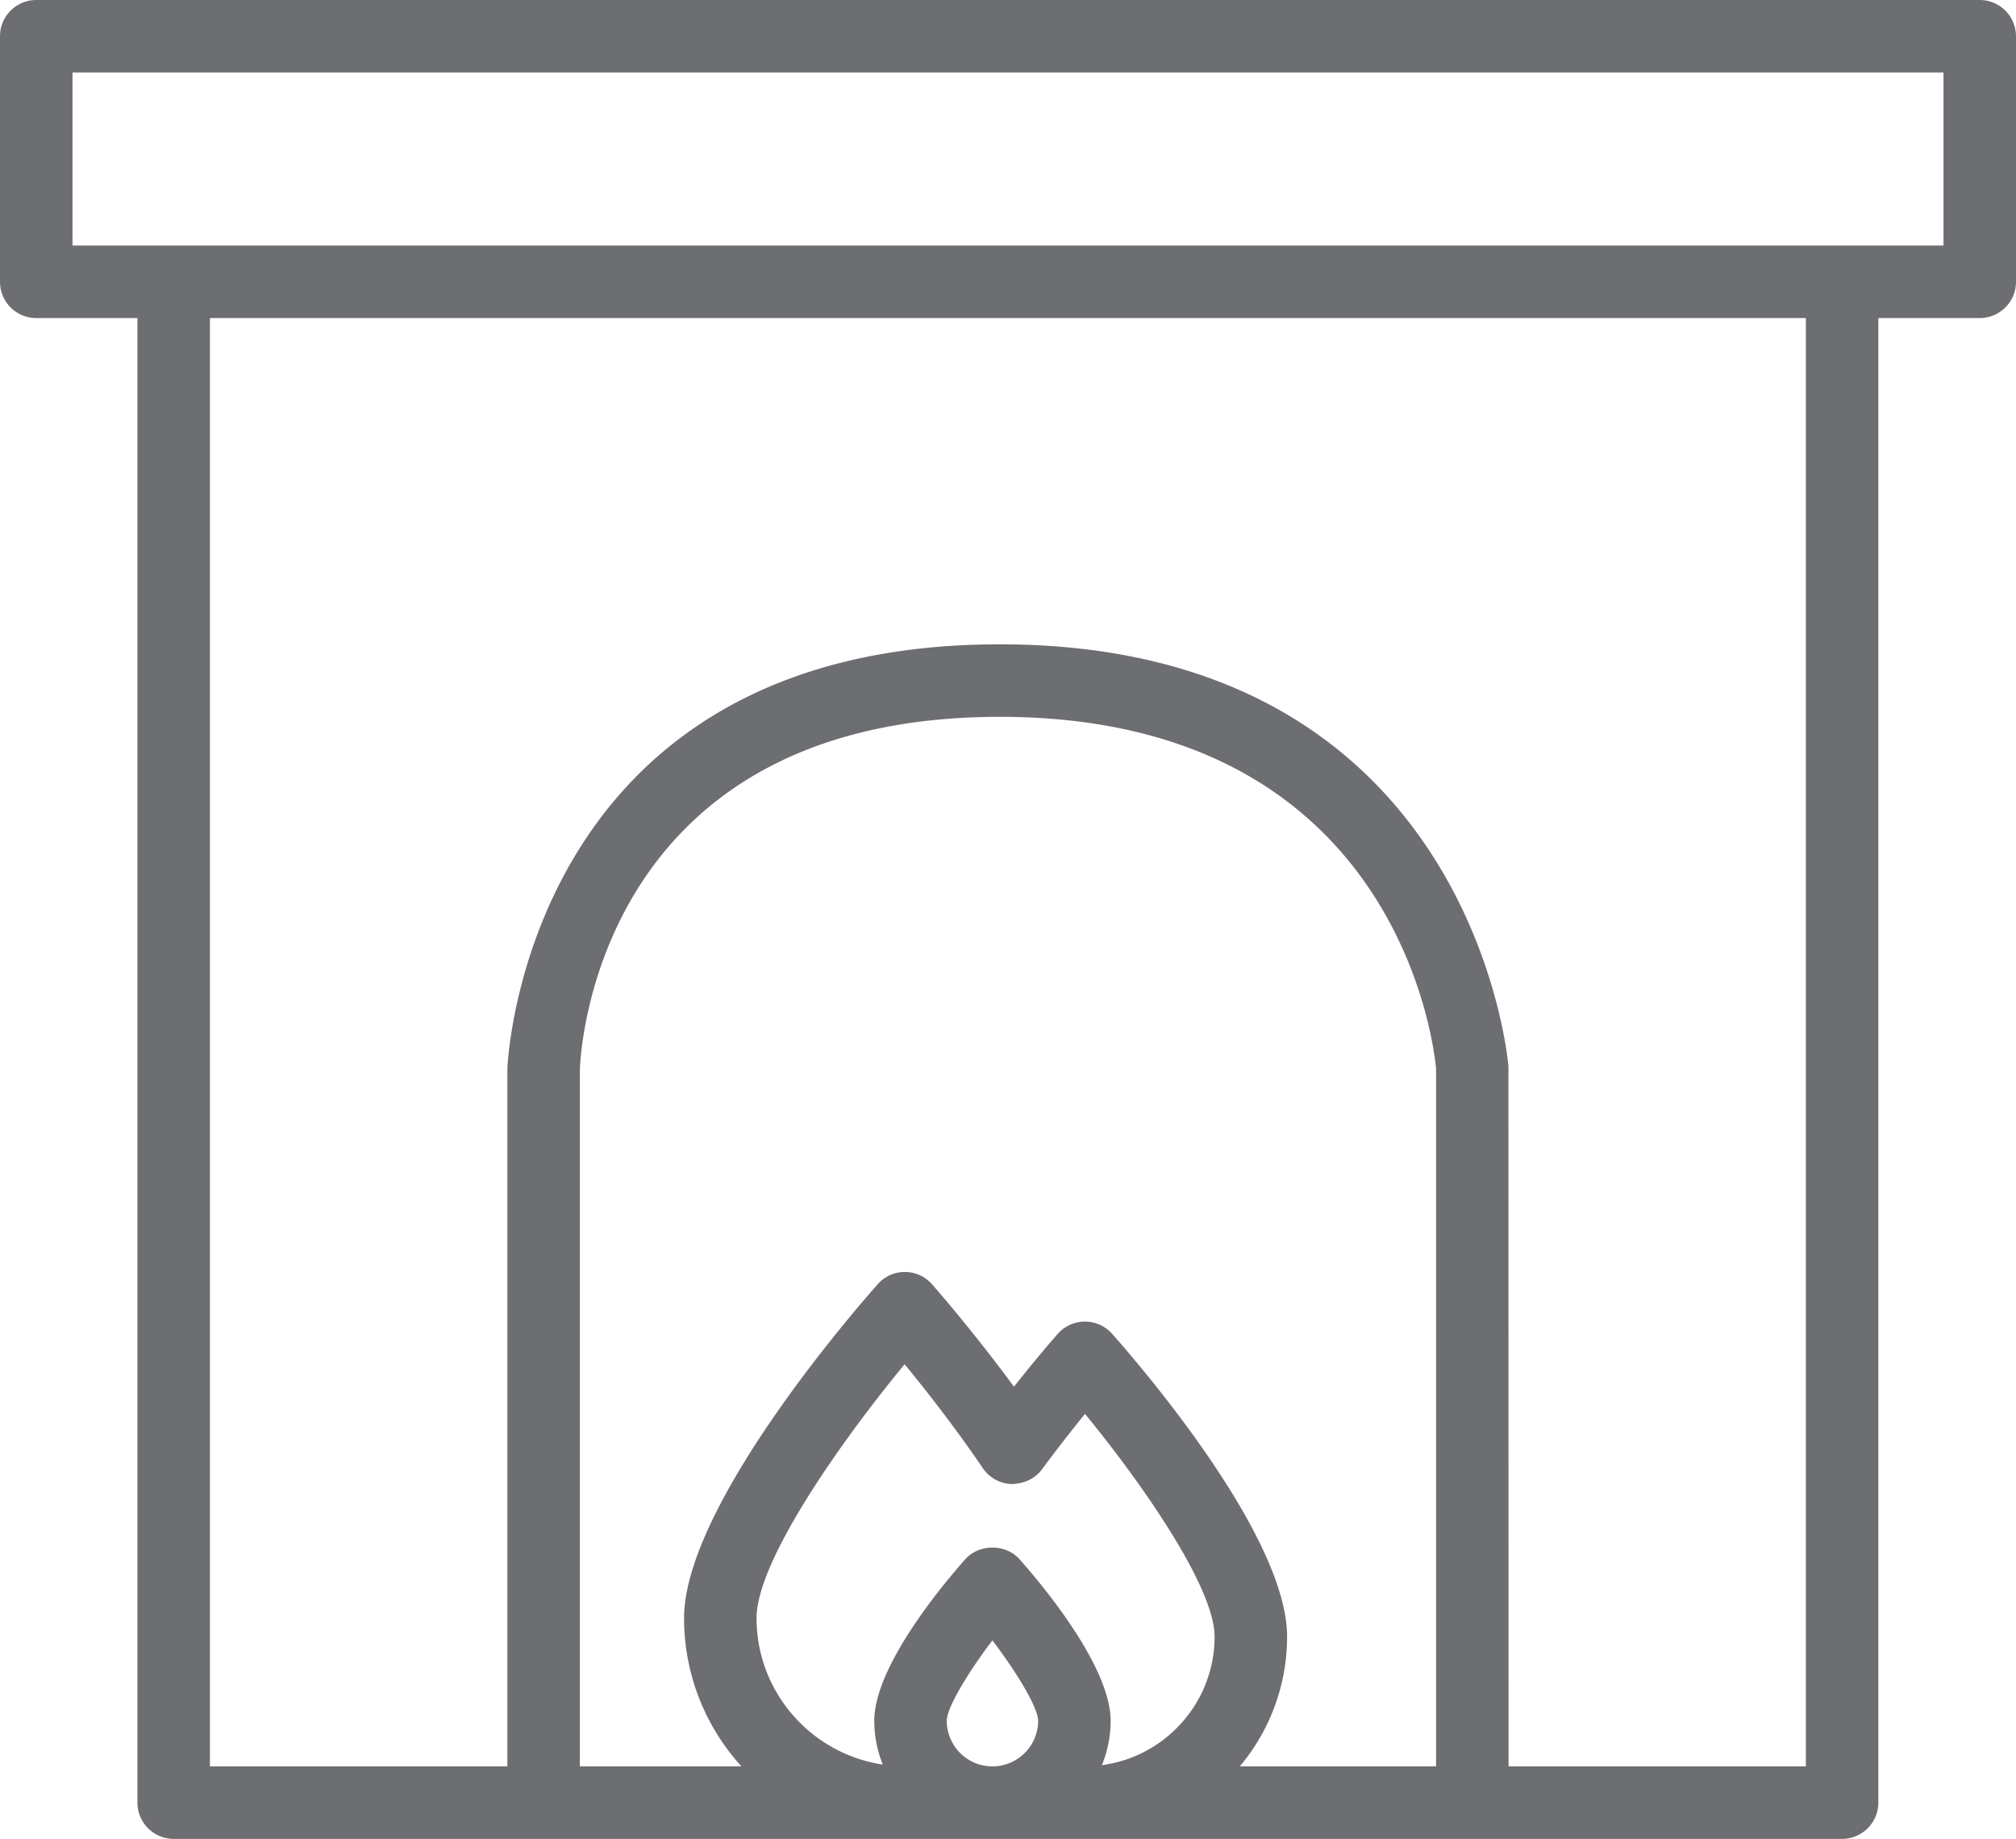 <svg xmlns="http://www.w3.org/2000/svg" width="208.578" height="190.211" viewBox="0 0 208.578 190.211"><path d="M204.829 0H3.75C1.68 0 0 1.68 0 3.75v25.398c0 2.078 1.68 3.75 3.75 3.75h10.469v153.563c0 2.063 1.68 3.75 3.75 3.75H190.586c2.07 0 3.75-1.688 3.75-3.75V32.898h10.492a3.75 3.75 0 0 0 3.75-3.75V3.75A3.755 3.755 0 0 0 204.829 0zM102.672 182.711a4.724 4.724 0 0 1-4.719-4.719c0-1.281 2.031-4.766 4.719-8.313 2.695 3.539 4.734 7.023 4.734 8.313.001 2.602-2.124 4.719-4.734 4.719zm11.331-.128c.579-1.419.904-2.967.904-4.591 0-5.664-7.219-14.227-9.43-16.711-1.422-1.602-4.18-1.602-5.602 0-2.211 2.484-9.422 11.047-9.422 16.711 0 1.602.318 3.128.881 4.531-7.382-1.105-13.061-7.47-13.061-15.148 0-5.805 8.5-18 15.32-26.258 2.156 2.617 5.234 6.539 8.086 10.742a3.746 3.746 0 0 0 3.031 1.648c1.266-.055 2.367-.539 3.094-1.523a154.422 154.422 0 0 1 4.453-5.734c6.055 7.383 13.406 18 13.406 23.039.001 6.803-5.095 12.429-11.66 13.294zm34.576.128h-20.308a20.824 20.824 0 0 0 4.894-13.422c0-10.383-15.086-27.914-18.109-31.328a3.766 3.766 0 0 0-2.805-1.258h-.008c-1.07 0-2.094.461-2.805 1.266 0 0-1.945 2.188-4.531 5.469-4.336-5.891-8.281-10.367-8.484-10.602a3.745 3.745 0 0 0-2.805-1.266h-.008c-1.07 0-2.094.461-2.797 1.266-2.055 2.305-20.039 22.906-20.039 34.539 0 5.896 2.25 11.279 5.935 15.336H59.993v-72.039c.039-1.492 1.563-36.523 43.445-36.523 41.828 0 45.031 35.188 45.141 36.406v72.156zm38.257 0h-30.758l-.015-72.422c-.031-.438-3.703-43.641-52.625-43.641-49.078 0-50.93 43.359-50.945 43.906v72.156H21.719V32.898h165.117v149.813zm14.243-157.313H7.5V7.5h193.578v17.898z" fill="#6d6e71"/></svg>